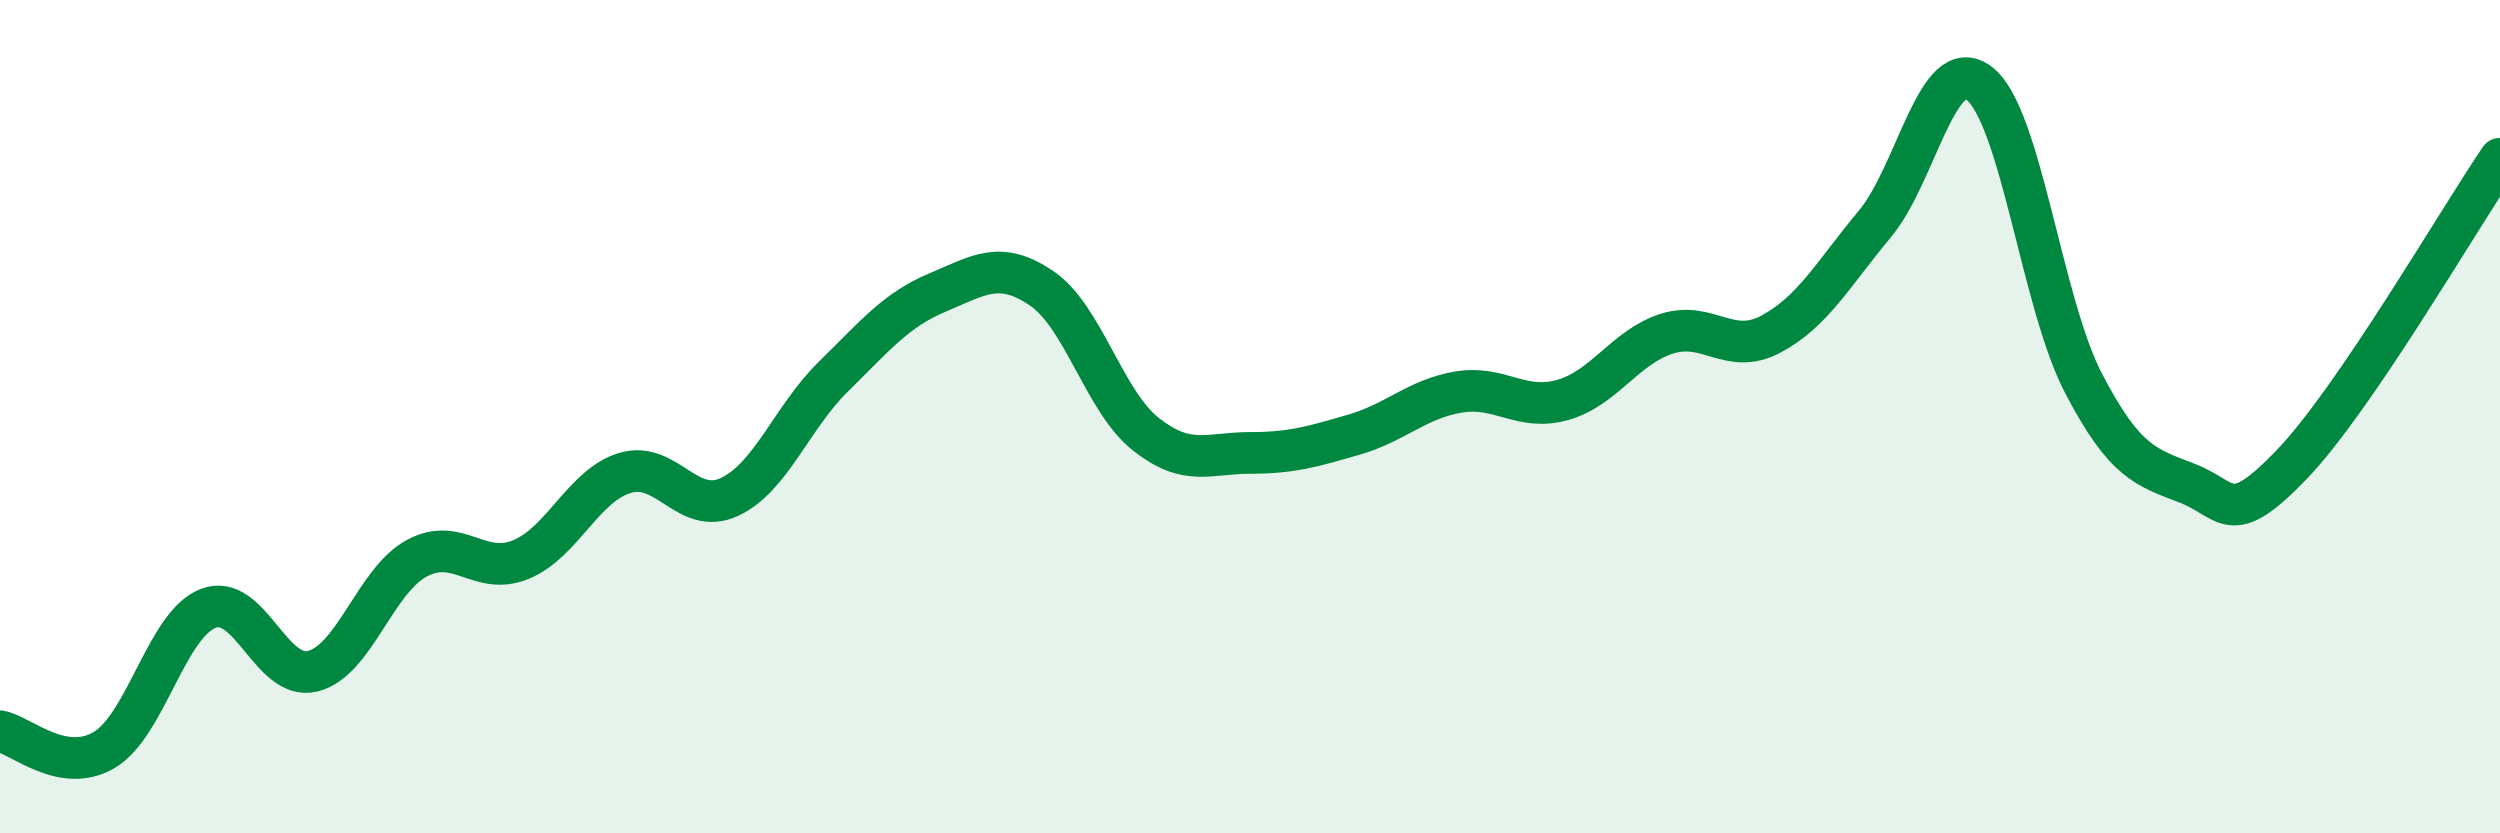 
    <svg width="60" height="20" viewBox="0 0 60 20" xmlns="http://www.w3.org/2000/svg">
      <path
        d="M 0,17.55 C 0.5,17.64 1.5,18.59 2.5,18 C 3.5,17.41 4,14.98 5,14.6 C 6,14.22 6.5,16.35 7.5,16.11 C 8.5,15.87 9,13.94 10,13.4 C 11,12.86 11.5,13.84 12.5,13.43 C 13.5,13.02 14,11.65 15,11.35 C 16,11.05 16.5,12.39 17.5,11.93 C 18.5,11.47 19,10.02 20,9.04 C 21,8.06 21.5,7.44 22.5,7.02 C 23.5,6.6 24,6.24 25,6.92 C 26,7.6 26.5,9.63 27.5,10.42 C 28.5,11.21 29,10.87 30,10.87 C 31,10.87 31.5,10.72 32.5,10.43 C 33.5,10.14 34,9.58 35,9.41 C 36,9.24 36.5,9.88 37.5,9.6 C 38.5,9.32 39,8.33 40,8.01 C 41,7.69 41.5,8.55 42.5,8.02 C 43.5,7.49 44,6.57 45,5.37 C 46,4.17 46.5,1.24 47.5,2 C 48.5,2.76 49,7.27 50,9.19 C 51,11.11 51.5,11.21 52.5,11.6 C 53.5,11.99 53.5,12.71 55,11.15 C 56.5,9.59 59,5.28 60,3.81L60 20L0 20Z"
        fill="#008740"
        opacity="0.1"
        stroke-linecap="round"
        stroke-linejoin="round"
      />
      <path
        d="M 0,17.55 C 0.5,17.64 1.5,18.59 2.5,18 C 3.5,17.41 4,14.98 5,14.6 C 6,14.22 6.5,16.35 7.5,16.11 C 8.5,15.87 9,13.94 10,13.4 C 11,12.86 11.5,13.84 12.5,13.43 C 13.5,13.02 14,11.65 15,11.35 C 16,11.05 16.5,12.39 17.5,11.93 C 18.5,11.47 19,10.02 20,9.04 C 21,8.06 21.5,7.44 22.5,7.02 C 23.5,6.6 24,6.24 25,6.92 C 26,7.6 26.5,9.63 27.5,10.42 C 28.5,11.21 29,10.87 30,10.87 C 31,10.87 31.5,10.72 32.5,10.43 C 33.5,10.14 34,9.58 35,9.41 C 36,9.24 36.5,9.88 37.5,9.6 C 38.5,9.32 39,8.33 40,8.01 C 41,7.69 41.5,8.55 42.5,8.02 C 43.5,7.49 44,6.57 45,5.37 C 46,4.17 46.5,1.24 47.5,2 C 48.5,2.76 49,7.27 50,9.19 C 51,11.11 51.5,11.21 52.5,11.6 C 53.5,11.99 53.5,12.71 55,11.15 C 56.5,9.59 59,5.28 60,3.81"
        stroke="#008740"
        stroke-width="1"
        fill="none"
        stroke-linecap="round"
        stroke-linejoin="round"
      />
    </svg>
  
